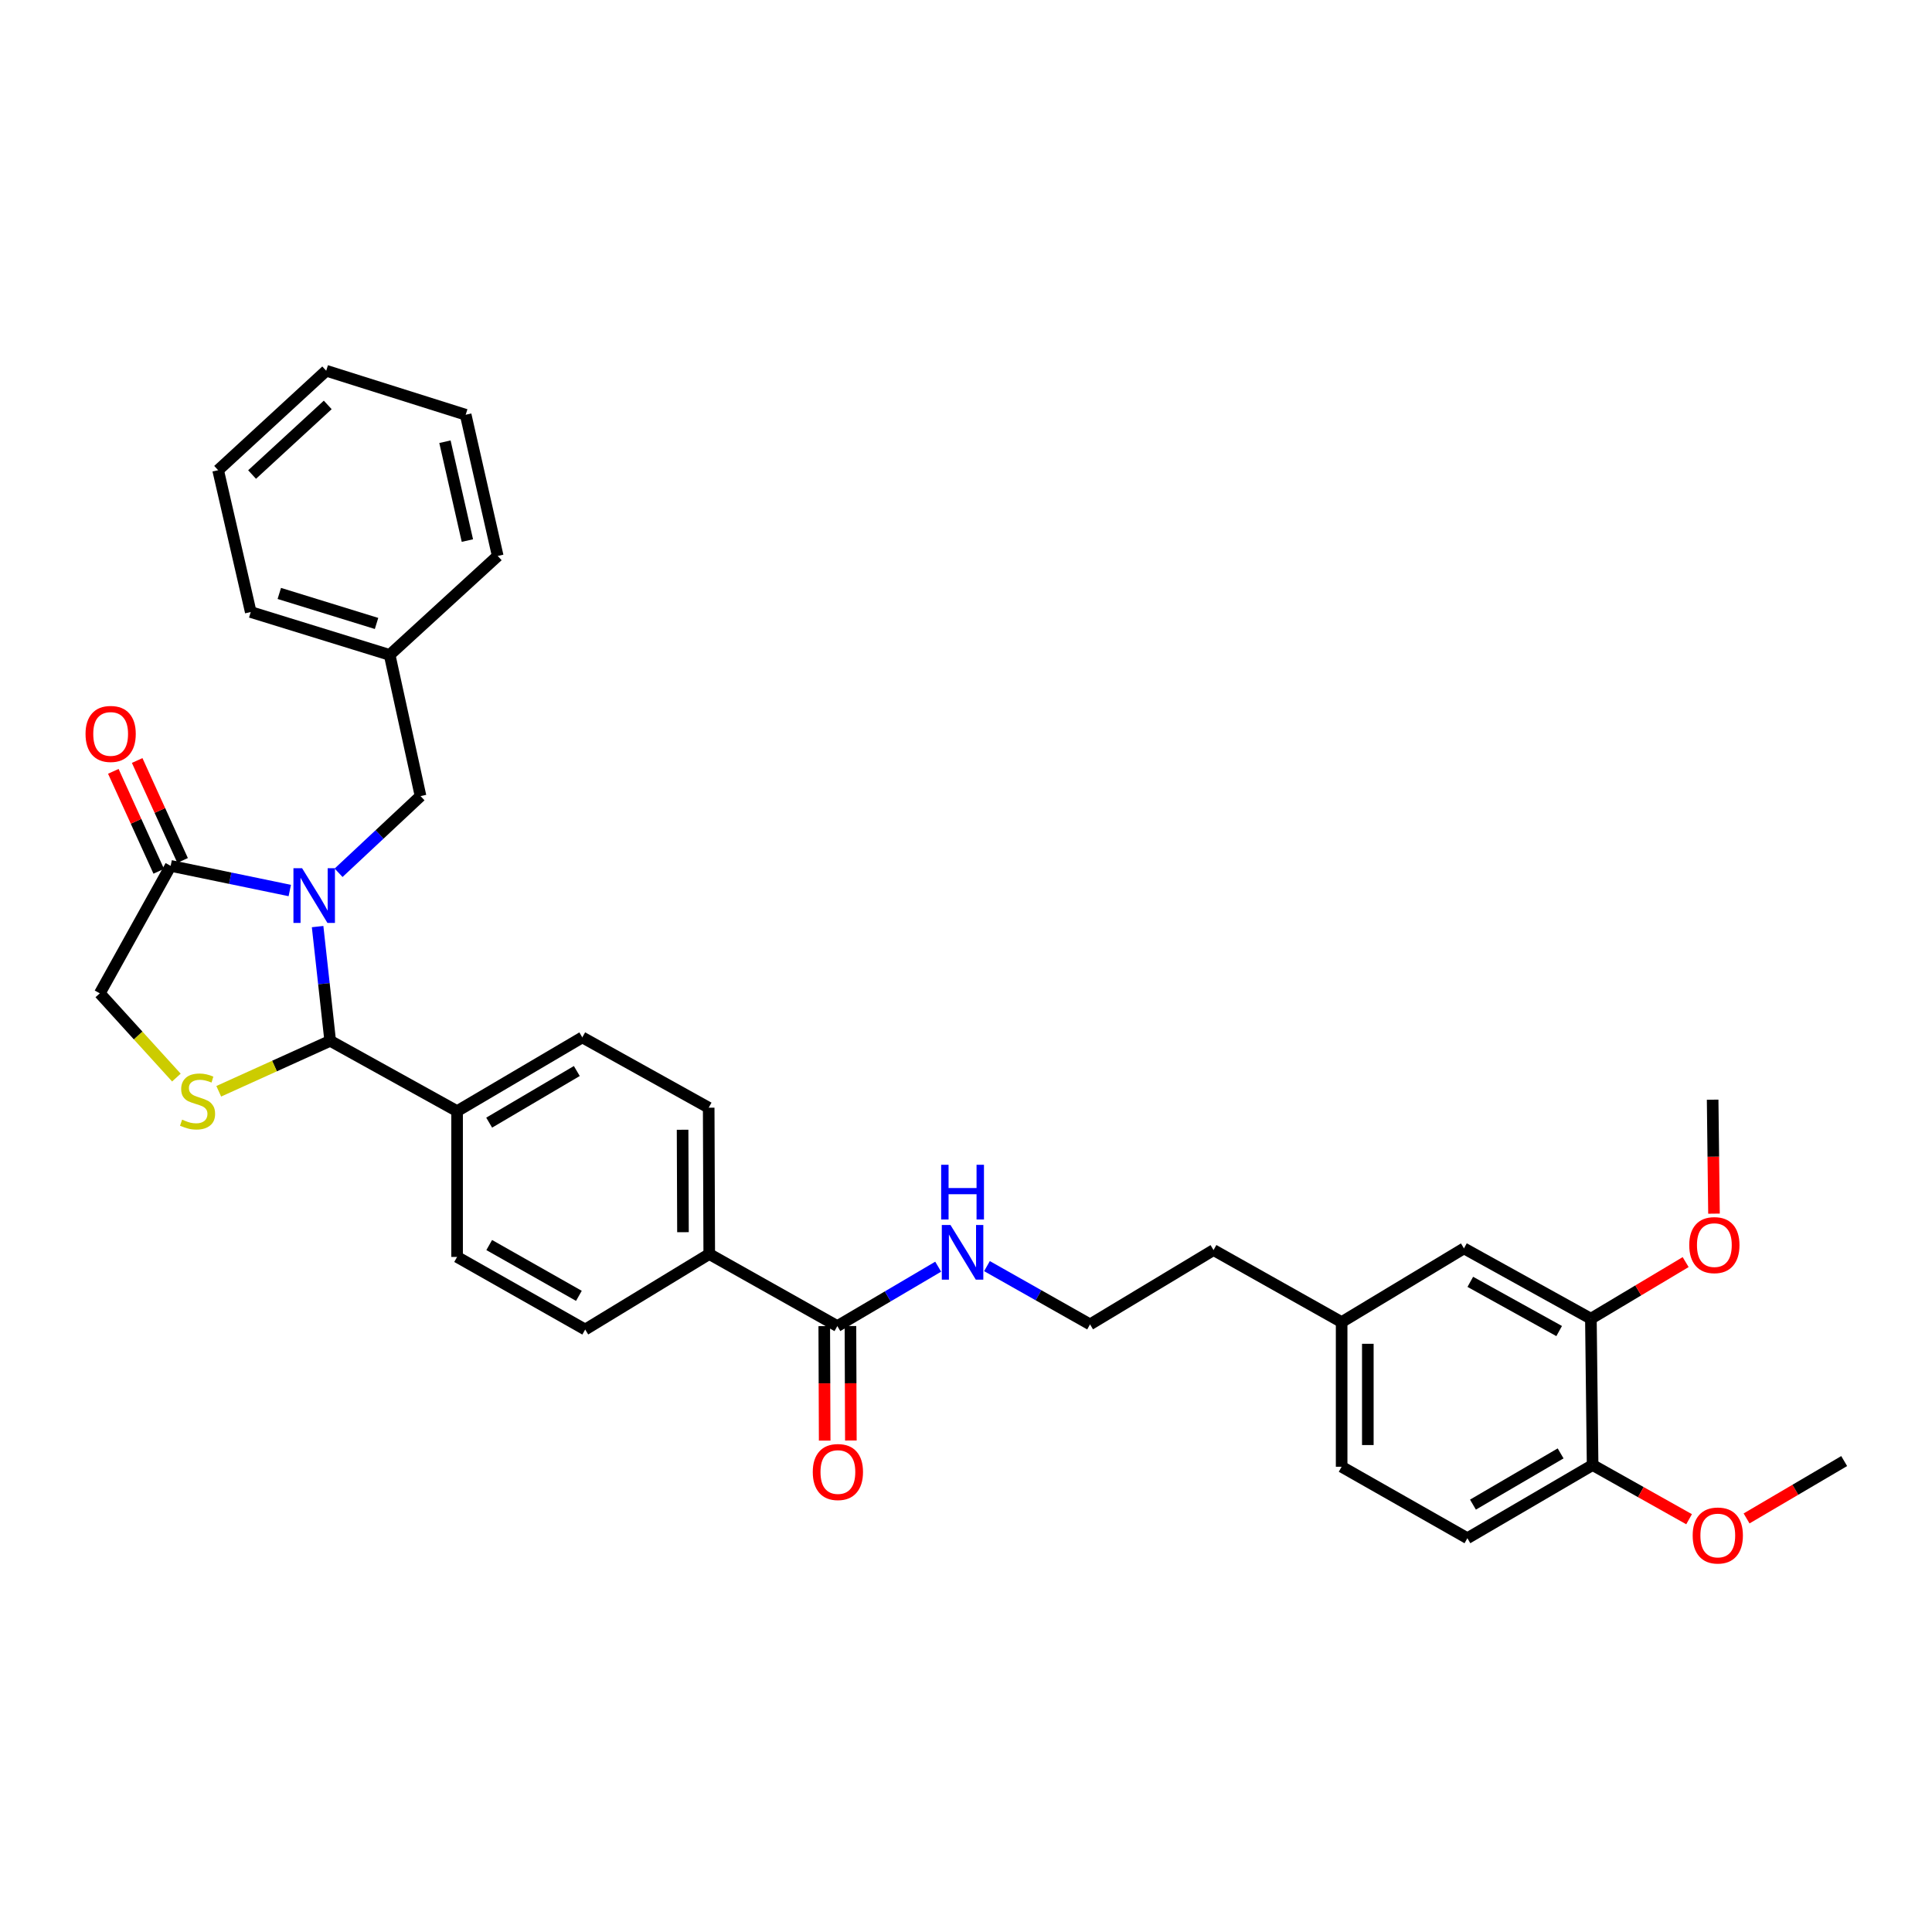 <?xml version='1.0' encoding='iso-8859-1'?>
<svg version='1.1' baseProfile='full'
              xmlns='http://www.w3.org/2000/svg'
                      xmlns:rdkit='http://www.rdkit.org/xml'
                      xmlns:xlink='http://www.w3.org/1999/xlink'
                  xml:space='preserve'
width='1000px' height='1000px' viewBox='0 0 1000 1000'>
<!-- END OF HEADER -->
<rect style='opacity:1.0;fill:#FFFFFF;stroke:none' width='1000' height='1000' x='0' y='0'> </rect>
<path class='bond-0' d='M 164.394,479.6 L 167.651,509.164' style='fill:none;fill-rule:evenodd;stroke:#0000FF;stroke-width:6px;stroke-linecap:butt;stroke-linejoin:miter;stroke-opacity:1' />
<path class='bond-0' d='M 167.651,509.164 L 170.909,538.728' style='fill:none;fill-rule:evenodd;stroke:#000000;stroke-width:6px;stroke-linecap:butt;stroke-linejoin:miter;stroke-opacity:1' />
<path class='bond-2' d='M 149.989,460.934 L 119.162,454.553' style='fill:none;fill-rule:evenodd;stroke:#0000FF;stroke-width:6px;stroke-linecap:butt;stroke-linejoin:miter;stroke-opacity:1' />
<path class='bond-2' d='M 119.162,454.553 L 88.335,448.172' style='fill:none;fill-rule:evenodd;stroke:#000000;stroke-width:6px;stroke-linecap:butt;stroke-linejoin:miter;stroke-opacity:1' />
<path class='bond-4' d='M 175.25,451.74 L 196.462,431.897' style='fill:none;fill-rule:evenodd;stroke:#0000FF;stroke-width:6px;stroke-linecap:butt;stroke-linejoin:miter;stroke-opacity:1' />
<path class='bond-4' d='M 196.462,431.897 L 217.674,412.055' style='fill:none;fill-rule:evenodd;stroke:#000000;stroke-width:6px;stroke-linecap:butt;stroke-linejoin:miter;stroke-opacity:1' />
<path class='bond-1' d='M 170.909,538.728 L 142.066,551.785' style='fill:none;fill-rule:evenodd;stroke:#000000;stroke-width:6px;stroke-linecap:butt;stroke-linejoin:miter;stroke-opacity:1' />
<path class='bond-1' d='M 142.066,551.785 L 113.224,564.843' style='fill:none;fill-rule:evenodd;stroke:#CCCC00;stroke-width:6px;stroke-linecap:butt;stroke-linejoin:miter;stroke-opacity:1' />
<path class='bond-6' d='M 170.909,538.728 L 236.591,575.123' style='fill:none;fill-rule:evenodd;stroke:#000000;stroke-width:6px;stroke-linecap:butt;stroke-linejoin:miter;stroke-opacity:1' />
<path class='bond-33' d='M 91.299,557.751 L 71.476,535.949' style='fill:none;fill-rule:evenodd;stroke:#CCCC00;stroke-width:6px;stroke-linecap:butt;stroke-linejoin:miter;stroke-opacity:1' />
<path class='bond-33' d='M 71.476,535.949 L 51.654,514.148' style='fill:none;fill-rule:evenodd;stroke:#000000;stroke-width:6px;stroke-linecap:butt;stroke-linejoin:miter;stroke-opacity:1' />
<path class='bond-5' d='M 88.335,448.172 L 51.654,514.148' style='fill:none;fill-rule:evenodd;stroke:#000000;stroke-width:6px;stroke-linecap:butt;stroke-linejoin:miter;stroke-opacity:1' />
<path class='bond-10' d='M 94.506,445.368 L 82.754,419.502' style='fill:none;fill-rule:evenodd;stroke:#000000;stroke-width:6px;stroke-linecap:butt;stroke-linejoin:miter;stroke-opacity:1' />
<path class='bond-10' d='M 82.754,419.502 L 71.001,393.635' style='fill:none;fill-rule:evenodd;stroke:#FF0000;stroke-width:6px;stroke-linecap:butt;stroke-linejoin:miter;stroke-opacity:1' />
<path class='bond-10' d='M 82.165,450.975 L 70.413,425.109' style='fill:none;fill-rule:evenodd;stroke:#000000;stroke-width:6px;stroke-linecap:butt;stroke-linejoin:miter;stroke-opacity:1' />
<path class='bond-10' d='M 70.413,425.109 L 58.66,399.242' style='fill:none;fill-rule:evenodd;stroke:#FF0000;stroke-width:6px;stroke-linecap:butt;stroke-linejoin:miter;stroke-opacity:1' />
<path class='bond-3' d='M 433.411,686.38 L 367.104,649.089' style='fill:none;fill-rule:evenodd;stroke:#000000;stroke-width:6px;stroke-linecap:butt;stroke-linejoin:miter;stroke-opacity:1' />
<path class='bond-12' d='M 426.634,686.405 L 426.743,716.031' style='fill:none;fill-rule:evenodd;stroke:#000000;stroke-width:6px;stroke-linecap:butt;stroke-linejoin:miter;stroke-opacity:1' />
<path class='bond-12' d='M 426.743,716.031 L 426.853,745.656' style='fill:none;fill-rule:evenodd;stroke:#FF0000;stroke-width:6px;stroke-linecap:butt;stroke-linejoin:miter;stroke-opacity:1' />
<path class='bond-12' d='M 440.189,686.355 L 440.298,715.981' style='fill:none;fill-rule:evenodd;stroke:#000000;stroke-width:6px;stroke-linecap:butt;stroke-linejoin:miter;stroke-opacity:1' />
<path class='bond-12' d='M 440.298,715.981 L 440.408,745.606' style='fill:none;fill-rule:evenodd;stroke:#FF0000;stroke-width:6px;stroke-linecap:butt;stroke-linejoin:miter;stroke-opacity:1' />
<path class='bond-17' d='M 433.411,686.38 L 459.505,671.008' style='fill:none;fill-rule:evenodd;stroke:#000000;stroke-width:6px;stroke-linecap:butt;stroke-linejoin:miter;stroke-opacity:1' />
<path class='bond-17' d='M 459.505,671.008 L 485.599,655.635' style='fill:none;fill-rule:evenodd;stroke:#0000FF;stroke-width:6px;stroke-linecap:butt;stroke-linejoin:miter;stroke-opacity:1' />
<path class='bond-20' d='M 217.674,412.055 L 201.686,338.978' style='fill:none;fill-rule:evenodd;stroke:#000000;stroke-width:6px;stroke-linecap:butt;stroke-linejoin:miter;stroke-opacity:1' />
<path class='bond-13' d='M 236.591,575.123 L 301.399,536.95' style='fill:none;fill-rule:evenodd;stroke:#000000;stroke-width:6px;stroke-linecap:butt;stroke-linejoin:miter;stroke-opacity:1' />
<path class='bond-13' d='M 253.192,581.077 L 298.558,554.356' style='fill:none;fill-rule:evenodd;stroke:#000000;stroke-width:6px;stroke-linecap:butt;stroke-linejoin:miter;stroke-opacity:1' />
<path class='bond-14' d='M 236.591,575.123 L 236.591,650.587' style='fill:none;fill-rule:evenodd;stroke:#000000;stroke-width:6px;stroke-linecap:butt;stroke-linejoin:miter;stroke-opacity:1' />
<path class='bond-7' d='M 823.445,682.555 L 757.74,646.159' style='fill:none;fill-rule:evenodd;stroke:#000000;stroke-width:6px;stroke-linecap:butt;stroke-linejoin:miter;stroke-opacity:1' />
<path class='bond-7' d='M 807.021,688.953 L 761.028,663.476' style='fill:none;fill-rule:evenodd;stroke:#000000;stroke-width:6px;stroke-linecap:butt;stroke-linejoin:miter;stroke-opacity:1' />
<path class='bond-22' d='M 823.445,682.555 L 847.967,667.907' style='fill:none;fill-rule:evenodd;stroke:#000000;stroke-width:6px;stroke-linecap:butt;stroke-linejoin:miter;stroke-opacity:1' />
<path class='bond-22' d='M 847.967,667.907 L 872.489,653.259' style='fill:none;fill-rule:evenodd;stroke:#FF0000;stroke-width:6px;stroke-linecap:butt;stroke-linejoin:miter;stroke-opacity:1' />
<path class='bond-36' d='M 823.445,682.555 L 824.333,758.298' style='fill:none;fill-rule:evenodd;stroke:#000000;stroke-width:6px;stroke-linecap:butt;stroke-linejoin:miter;stroke-opacity:1' />
<path class='bond-8' d='M 367.104,649.089 L 302.898,688.158' style='fill:none;fill-rule:evenodd;stroke:#000000;stroke-width:6px;stroke-linecap:butt;stroke-linejoin:miter;stroke-opacity:1' />
<path class='bond-34' d='M 367.104,649.089 L 366.818,573.346' style='fill:none;fill-rule:evenodd;stroke:#000000;stroke-width:6px;stroke-linecap:butt;stroke-linejoin:miter;stroke-opacity:1' />
<path class='bond-34' d='M 353.506,637.779 L 353.306,584.758' style='fill:none;fill-rule:evenodd;stroke:#000000;stroke-width:6px;stroke-linecap:butt;stroke-linejoin:miter;stroke-opacity:1' />
<path class='bond-9' d='M 824.333,758.298 L 759.517,796.177' style='fill:none;fill-rule:evenodd;stroke:#000000;stroke-width:6px;stroke-linecap:butt;stroke-linejoin:miter;stroke-opacity:1' />
<path class='bond-9' d='M 807.772,752.277 L 762.4,778.792' style='fill:none;fill-rule:evenodd;stroke:#000000;stroke-width:6px;stroke-linecap:butt;stroke-linejoin:miter;stroke-opacity:1' />
<path class='bond-23' d='M 824.333,758.298 L 849.301,772.323' style='fill:none;fill-rule:evenodd;stroke:#000000;stroke-width:6px;stroke-linecap:butt;stroke-linejoin:miter;stroke-opacity:1' />
<path class='bond-23' d='M 849.301,772.323 L 874.269,786.347' style='fill:none;fill-rule:evenodd;stroke:#FF0000;stroke-width:6px;stroke-linecap:butt;stroke-linejoin:miter;stroke-opacity:1' />
<path class='bond-11' d='M 757.74,646.159 L 694.43,684.317' style='fill:none;fill-rule:evenodd;stroke:#000000;stroke-width:6px;stroke-linecap:butt;stroke-linejoin:miter;stroke-opacity:1' />
<path class='bond-16' d='M 301.399,536.95 L 366.818,573.346' style='fill:none;fill-rule:evenodd;stroke:#000000;stroke-width:6px;stroke-linecap:butt;stroke-linejoin:miter;stroke-opacity:1' />
<path class='bond-15' d='M 236.591,650.587 L 302.898,688.158' style='fill:none;fill-rule:evenodd;stroke:#000000;stroke-width:6px;stroke-linecap:butt;stroke-linejoin:miter;stroke-opacity:1' />
<path class='bond-15' d='M 253.219,644.429 L 299.634,670.729' style='fill:none;fill-rule:evenodd;stroke:#000000;stroke-width:6px;stroke-linecap:butt;stroke-linejoin:miter;stroke-opacity:1' />
<path class='bond-24' d='M 510.855,655.342 L 537.529,670.421' style='fill:none;fill-rule:evenodd;stroke:#0000FF;stroke-width:6px;stroke-linecap:butt;stroke-linejoin:miter;stroke-opacity:1' />
<path class='bond-24' d='M 537.529,670.421 L 564.203,685.499' style='fill:none;fill-rule:evenodd;stroke:#000000;stroke-width:6px;stroke-linecap:butt;stroke-linejoin:miter;stroke-opacity:1' />
<path class='bond-18' d='M 759.517,796.177 L 694.43,759.187' style='fill:none;fill-rule:evenodd;stroke:#000000;stroke-width:6px;stroke-linecap:butt;stroke-linejoin:miter;stroke-opacity:1' />
<path class='bond-19' d='M 694.43,684.317 L 628.123,647.033' style='fill:none;fill-rule:evenodd;stroke:#000000;stroke-width:6px;stroke-linecap:butt;stroke-linejoin:miter;stroke-opacity:1' />
<path class='bond-21' d='M 694.43,684.317 L 694.43,759.187' style='fill:none;fill-rule:evenodd;stroke:#000000;stroke-width:6px;stroke-linecap:butt;stroke-linejoin:miter;stroke-opacity:1' />
<path class='bond-21' d='M 707.985,695.547 L 707.985,747.956' style='fill:none;fill-rule:evenodd;stroke:#000000;stroke-width:6px;stroke-linecap:butt;stroke-linejoin:miter;stroke-opacity:1' />
<path class='bond-26' d='M 201.686,338.978 L 129.784,316.785' style='fill:none;fill-rule:evenodd;stroke:#000000;stroke-width:6px;stroke-linecap:butt;stroke-linejoin:miter;stroke-opacity:1' />
<path class='bond-26' d='M 194.899,322.697 L 144.567,307.162' style='fill:none;fill-rule:evenodd;stroke:#000000;stroke-width:6px;stroke-linecap:butt;stroke-linejoin:miter;stroke-opacity:1' />
<path class='bond-27' d='M 201.686,338.978 L 257.624,287.762' style='fill:none;fill-rule:evenodd;stroke:#000000;stroke-width:6px;stroke-linecap:butt;stroke-linejoin:miter;stroke-opacity:1' />
<path class='bond-28' d='M 887.158,628.182 L 886.81,598.689' style='fill:none;fill-rule:evenodd;stroke:#FF0000;stroke-width:6px;stroke-linecap:butt;stroke-linejoin:miter;stroke-opacity:1' />
<path class='bond-28' d='M 886.81,598.689 L 886.461,569.196' style='fill:none;fill-rule:evenodd;stroke:#000000;stroke-width:6px;stroke-linecap:butt;stroke-linejoin:miter;stroke-opacity:1' />
<path class='bond-29' d='M 904.024,785.937 L 929.285,771.09' style='fill:none;fill-rule:evenodd;stroke:#FF0000;stroke-width:6px;stroke-linecap:butt;stroke-linejoin:miter;stroke-opacity:1' />
<path class='bond-29' d='M 929.285,771.09 L 954.545,756.242' style='fill:none;fill-rule:evenodd;stroke:#000000;stroke-width:6px;stroke-linecap:butt;stroke-linejoin:miter;stroke-opacity:1' />
<path class='bond-25' d='M 564.203,685.499 L 628.123,647.033' style='fill:none;fill-rule:evenodd;stroke:#000000;stroke-width:6px;stroke-linecap:butt;stroke-linejoin:miter;stroke-opacity:1' />
<path class='bond-31' d='M 129.784,316.785 L 112.908,243.369' style='fill:none;fill-rule:evenodd;stroke:#000000;stroke-width:6px;stroke-linecap:butt;stroke-linejoin:miter;stroke-opacity:1' />
<path class='bond-30' d='M 257.624,287.762 L 241.034,214.67' style='fill:none;fill-rule:evenodd;stroke:#000000;stroke-width:6px;stroke-linecap:butt;stroke-linejoin:miter;stroke-opacity:1' />
<path class='bond-30' d='M 241.917,279.798 L 230.304,228.634' style='fill:none;fill-rule:evenodd;stroke:#000000;stroke-width:6px;stroke-linecap:butt;stroke-linejoin:miter;stroke-opacity:1' />
<path class='bond-32' d='M 241.034,214.67 L 168.845,191.89' style='fill:none;fill-rule:evenodd;stroke:#000000;stroke-width:6px;stroke-linecap:butt;stroke-linejoin:miter;stroke-opacity:1' />
<path class='bond-35' d='M 112.908,243.369 L 168.845,191.89' style='fill:none;fill-rule:evenodd;stroke:#000000;stroke-width:6px;stroke-linecap:butt;stroke-linejoin:miter;stroke-opacity:1' />
<path class='bond-35' d='M 130.478,245.621 L 169.634,209.586' style='fill:none;fill-rule:evenodd;stroke:#000000;stroke-width:6px;stroke-linecap:butt;stroke-linejoin:miter;stroke-opacity:1' />
<path  class='atom-0' d='M 156.365 449.389
L 165.645 464.389
Q 166.565 465.869, 168.045 468.549
Q 169.525 471.229, 169.605 471.389
L 169.605 449.389
L 173.365 449.389
L 173.365 477.709
L 169.485 477.709
L 159.525 461.309
Q 158.365 459.389, 157.125 457.189
Q 155.925 454.989, 155.565 454.309
L 155.565 477.709
L 151.885 477.709
L 151.885 449.389
L 156.365 449.389
' fill='#0000FF'/>
<path  class='atom-2' d='M 94.26 579.526
Q 94.58 579.646, 95.9 580.206
Q 97.22 580.766, 98.66 581.126
Q 100.14 581.446, 101.58 581.446
Q 104.26 581.446, 105.82 580.166
Q 107.38 578.846, 107.38 576.566
Q 107.38 575.006, 106.58 574.046
Q 105.82 573.086, 104.62 572.566
Q 103.42 572.046, 101.42 571.446
Q 98.9 570.686, 97.38 569.966
Q 95.9 569.246, 94.82 567.726
Q 93.78 566.206, 93.78 563.646
Q 93.78 560.086, 96.18 557.886
Q 98.62 555.686, 103.42 555.686
Q 106.7 555.686, 110.42 557.246
L 109.5 560.326
Q 106.1 558.926, 103.54 558.926
Q 100.78 558.926, 99.26 560.086
Q 97.74 561.206, 97.78 563.166
Q 97.78 564.686, 98.54 565.606
Q 99.34 566.526, 100.46 567.046
Q 101.62 567.566, 103.54 568.166
Q 106.1 568.966, 107.62 569.766
Q 109.14 570.566, 110.22 572.206
Q 111.34 573.806, 111.34 576.566
Q 111.34 580.486, 108.7 582.606
Q 106.1 584.686, 101.74 584.686
Q 99.22 584.686, 97.3 584.126
Q 95.42 583.606, 93.18 582.686
L 94.26 579.526
' fill='#CCCC00'/>
<path  class='atom-11' d='M 44.272 379.881
Q 44.272 373.081, 47.632 369.281
Q 50.992 365.481, 57.272 365.481
Q 63.552 365.481, 66.912 369.281
Q 70.272 373.081, 70.272 379.881
Q 70.272 386.761, 66.872 390.681
Q 63.472 394.561, 57.272 394.561
Q 51.032 394.561, 47.632 390.681
Q 44.272 386.801, 44.272 379.881
M 57.272 391.361
Q 61.592 391.361, 63.912 388.481
Q 66.272 385.561, 66.272 379.881
Q 66.272 374.321, 63.912 371.521
Q 61.592 368.681, 57.272 368.681
Q 52.952 368.681, 50.592 371.481
Q 48.272 374.281, 48.272 379.881
Q 48.272 385.601, 50.592 388.481
Q 52.952 391.361, 57.272 391.361
' fill='#FF0000'/>
<path  class='atom-13' d='M 420.69 761.917
Q 420.69 755.117, 424.05 751.317
Q 427.41 747.517, 433.69 747.517
Q 439.97 747.517, 443.33 751.317
Q 446.69 755.117, 446.69 761.917
Q 446.69 768.797, 443.29 772.717
Q 439.89 776.597, 433.69 776.597
Q 427.45 776.597, 424.05 772.717
Q 420.69 768.837, 420.69 761.917
M 433.69 773.397
Q 438.01 773.397, 440.33 770.517
Q 442.69 767.597, 442.69 761.917
Q 442.69 756.357, 440.33 753.557
Q 438.01 750.717, 433.69 750.717
Q 429.37 750.717, 427.01 753.517
Q 424.69 756.317, 424.69 761.917
Q 424.69 767.637, 427.01 770.517
Q 429.37 773.397, 433.69 773.397
' fill='#FF0000'/>
<path  class='atom-18' d='M 491.96 634.04
L 501.24 649.04
Q 502.16 650.52, 503.64 653.2
Q 505.12 655.88, 505.2 656.04
L 505.2 634.04
L 508.96 634.04
L 508.96 662.36
L 505.08 662.36
L 495.12 645.96
Q 493.96 644.04, 492.72 641.84
Q 491.52 639.64, 491.16 638.96
L 491.16 662.36
L 487.48 662.36
L 487.48 634.04
L 491.96 634.04
' fill='#0000FF'/>
<path  class='atom-18' d='M 487.14 602.888
L 490.98 602.888
L 490.98 614.928
L 505.46 614.928
L 505.46 602.888
L 509.3 602.888
L 509.3 631.208
L 505.46 631.208
L 505.46 618.128
L 490.98 618.128
L 490.98 631.208
L 487.14 631.208
L 487.14 602.888
' fill='#0000FF'/>
<path  class='atom-23' d='M 874.35 644.462
Q 874.35 637.662, 877.71 633.862
Q 881.07 630.062, 887.35 630.062
Q 893.63 630.062, 896.99 633.862
Q 900.35 637.662, 900.35 644.462
Q 900.35 651.342, 896.95 655.262
Q 893.55 659.142, 887.35 659.142
Q 881.11 659.142, 877.71 655.262
Q 874.35 651.382, 874.35 644.462
M 887.35 655.942
Q 891.67 655.942, 893.99 653.062
Q 896.35 650.142, 896.35 644.462
Q 896.35 638.902, 893.99 636.102
Q 891.67 633.262, 887.35 633.262
Q 883.03 633.262, 880.67 636.062
Q 878.35 638.862, 878.35 644.462
Q 878.35 650.182, 880.67 653.062
Q 883.03 655.942, 887.35 655.942
' fill='#FF0000'/>
<path  class='atom-24' d='M 876.127 794.773
Q 876.127 787.973, 879.487 784.173
Q 882.847 780.373, 889.127 780.373
Q 895.407 780.373, 898.767 784.173
Q 902.127 787.973, 902.127 794.773
Q 902.127 801.653, 898.727 805.573
Q 895.327 809.453, 889.127 809.453
Q 882.887 809.453, 879.487 805.573
Q 876.127 801.693, 876.127 794.773
M 889.127 806.253
Q 893.447 806.253, 895.767 803.373
Q 898.127 800.453, 898.127 794.773
Q 898.127 789.213, 895.767 786.413
Q 893.447 783.573, 889.127 783.573
Q 884.807 783.573, 882.447 786.373
Q 880.127 789.173, 880.127 794.773
Q 880.127 800.493, 882.447 803.373
Q 884.807 806.253, 889.127 806.253
' fill='#FF0000'/>
</svg>
